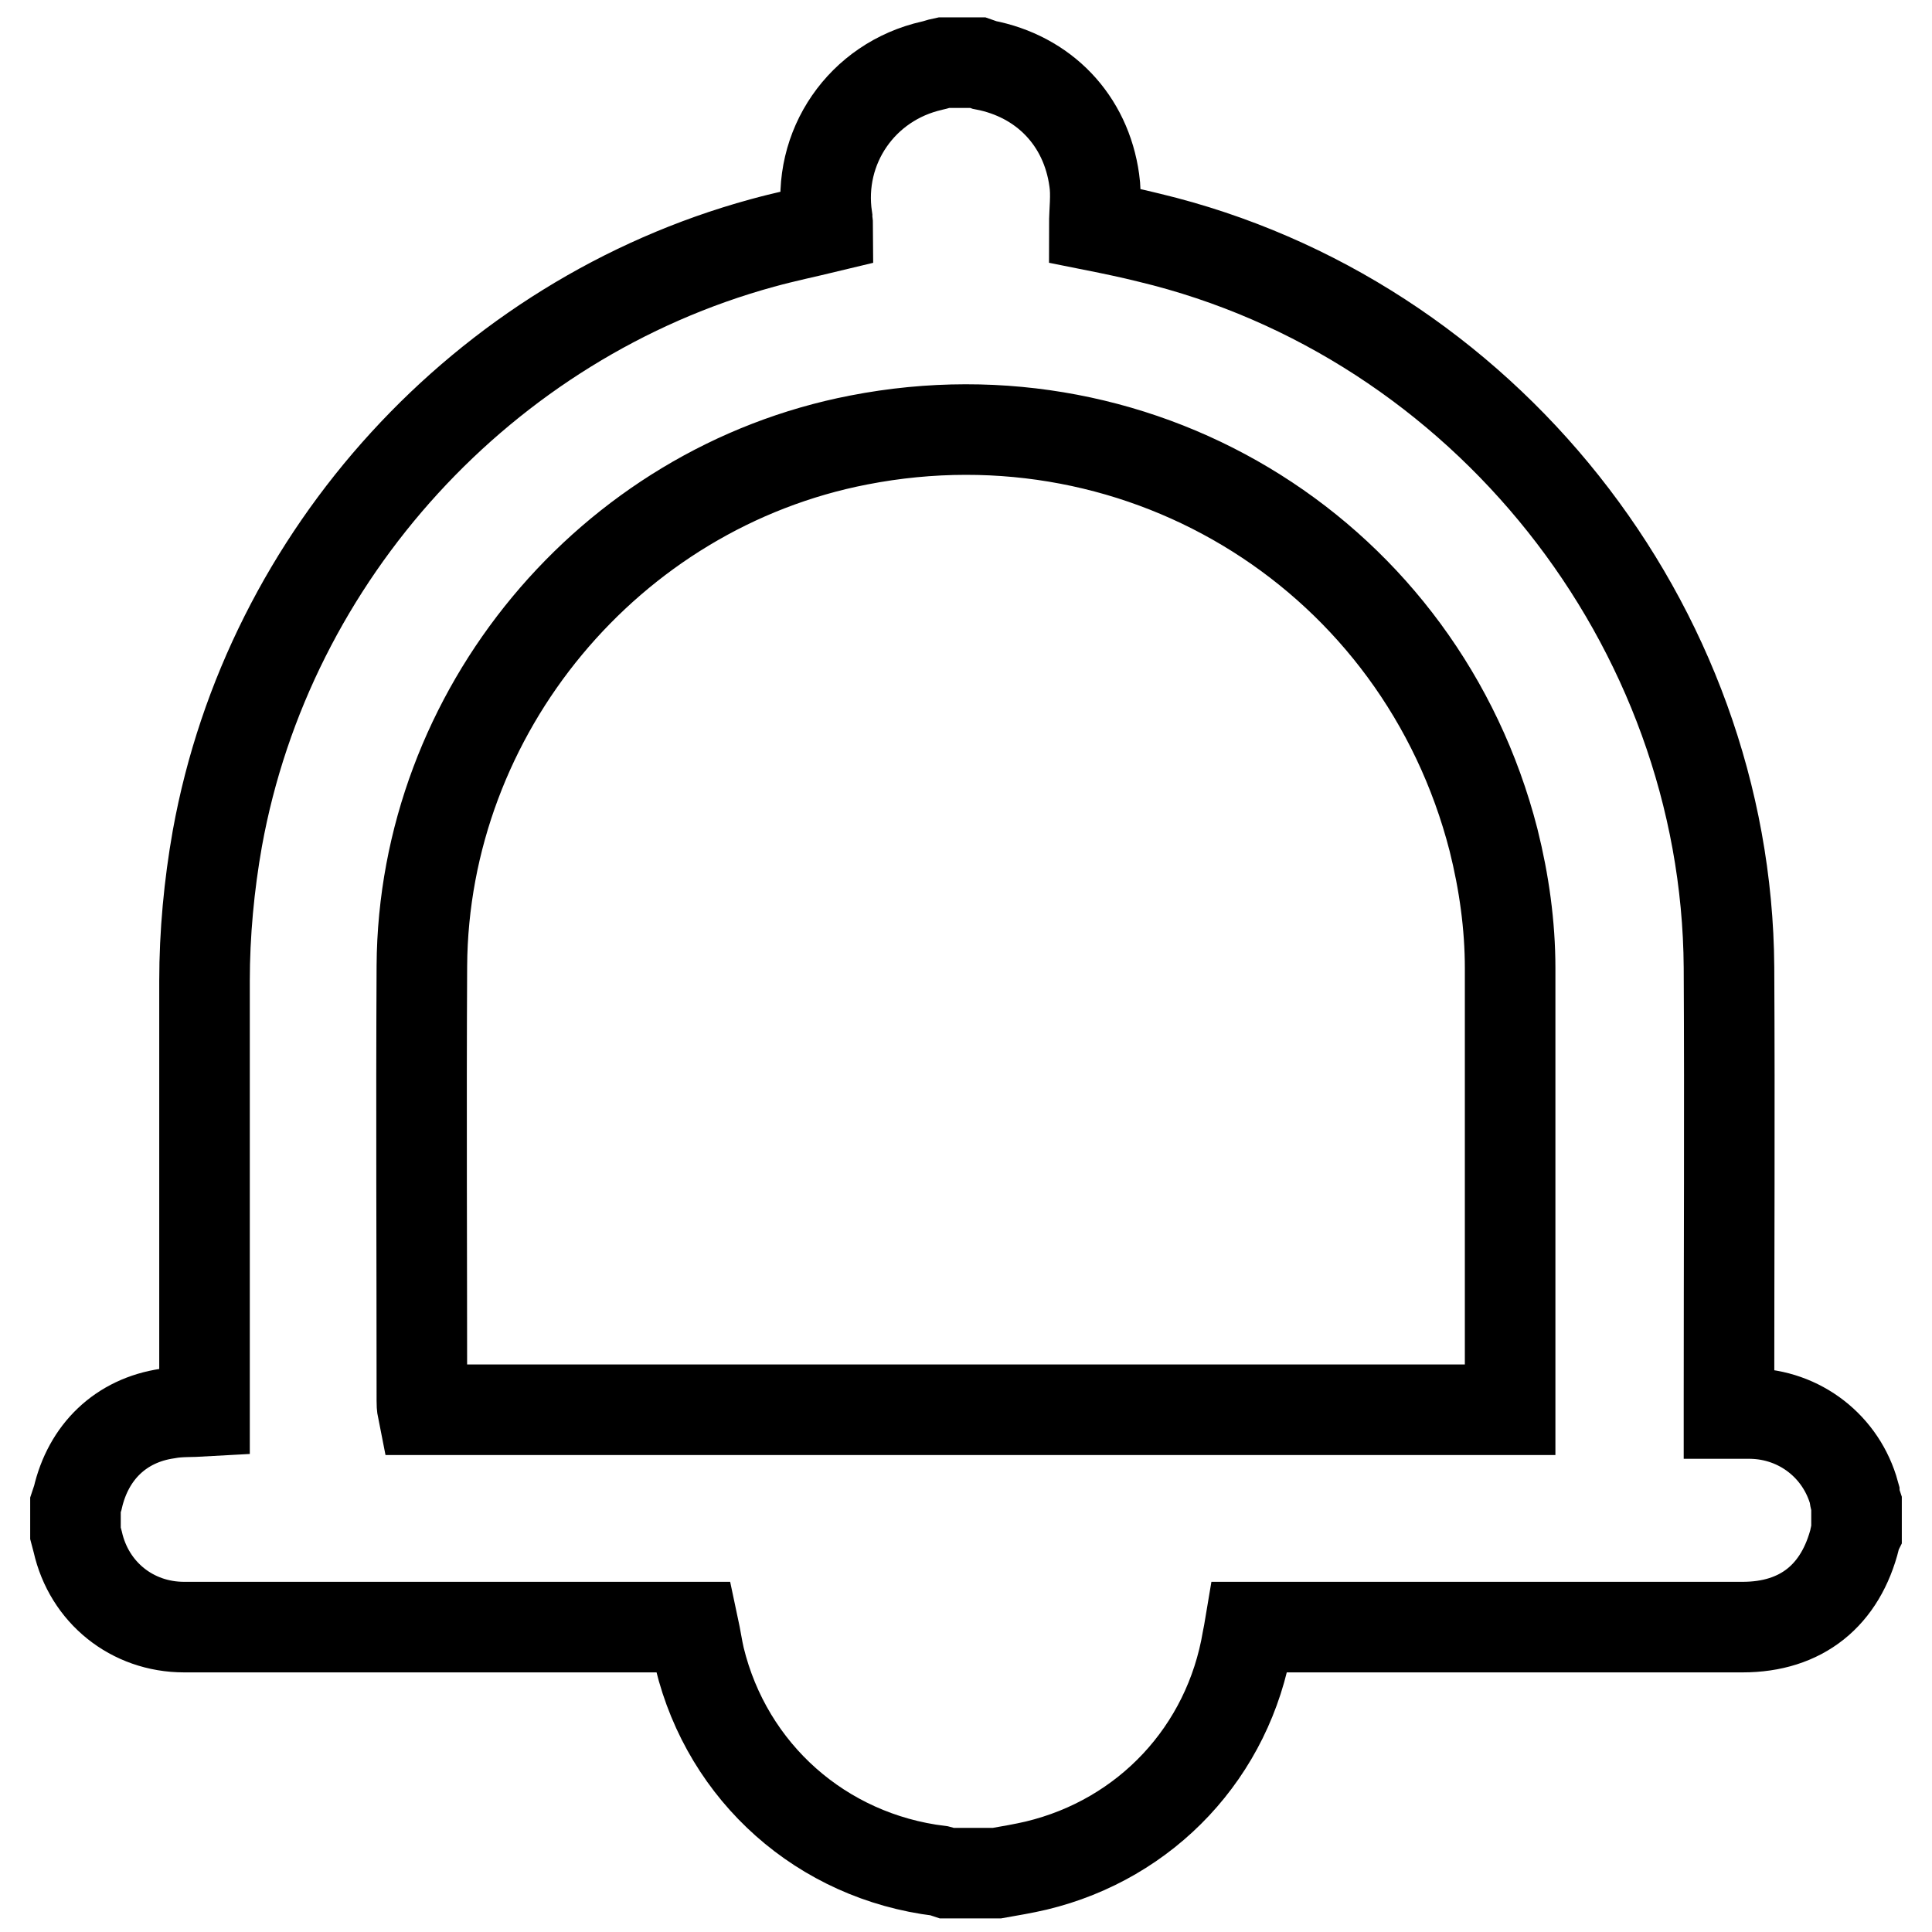 <?xml version="1.0" encoding="utf-8"?>
<!-- Svg Vector Icons : http://www.onlinewebfonts.com/icon -->
<!DOCTYPE svg PUBLIC "-//W3C//DTD SVG 1.1//EN" "http://www.w3.org/Graphics/SVG/1.1/DTD/svg11.dtd">
<svg version="1.1" xmlns="http://www.w3.org/2000/svg" xmlns:xlink="http://www.w3.org/1999/xlink" x="0px" y="0px" viewBox="0 0 256 256" enable-background="new 0 0 256 256" xml:space="preserve">
<g> <path stroke-width="12" fill-opacity="0" stroke="#000000"  d="M246,199.3v3.8c-0.1,0.2-0.2,0.4-0.2,0.7c-1.9,7.6-7.1,11.8-14.9,11.8c-21.2,0-42.4,0-63.6,0h-1.7 c-0.1,0.6-0.2,1.1-0.3,1.6c-2.5,14.9-13.4,26.5-28,30c-1.7,0.4-3.5,0.7-5.2,1h-6.6c-0.3-0.1-0.6-0.2-1-0.3 c-15.6-1.9-28.1-13-31.8-28.2c-0.3-1.3-0.5-2.7-0.8-4.1H90c-21.9,0-43.7,0-65.6,0c-6.9,0-12.6-4.6-14.1-11.3 c-0.1-0.4-0.2-0.7-0.3-1.1v-3.8c0.1-0.3,0.2-0.6,0.3-0.9c1.4-6.1,5.7-10.3,11.9-11.2c1.6-0.3,3.2-0.2,4.9-0.3v-1.8 c0-18.4,0-36.8,0-55.2c0-6.3,0.6-12.7,1.7-18.9c6.8-37.6,35.3-68.8,72.2-78.9c2.9-0.8,5.8-1.4,8.7-2.1c0-0.4-0.1-0.8-0.1-1.2 c-1.4-9.4,4.6-18.1,13.9-20.2c0.5-0.1,1-0.3,1.5-0.4h4.6c0.3,0.1,0.5,0.2,0.8,0.3c7.9,1.5,13.5,7.3,14.6,15.3c0.3,2,0,4,0,6 c2.5,0.5,4.9,1,7.3,1.6c44.2,10.6,76.5,51.2,76.8,96.7c0.1,19.1,0,38.2,0,57.3v1.8c1.1,0,2,0,2.9,0c6.5,0.1,12,4.4,13.7,10.6 C245.7,198.1,245.8,198.7,246,199.3L246,199.3z M200.1,186.8v-1.2c0-19.1,0-38.2,0-57.3c0-5.7-0.8-11.4-2.2-17 c-9.6-37.4-46.1-60.4-84.1-53c-33.1,6.4-57.7,36-57.9,69.7c-0.1,19.2,0,38.4,0,57.6c0,0.4,0,0.7,0.1,1.2L200.1,186.8z"/></g>
</svg>